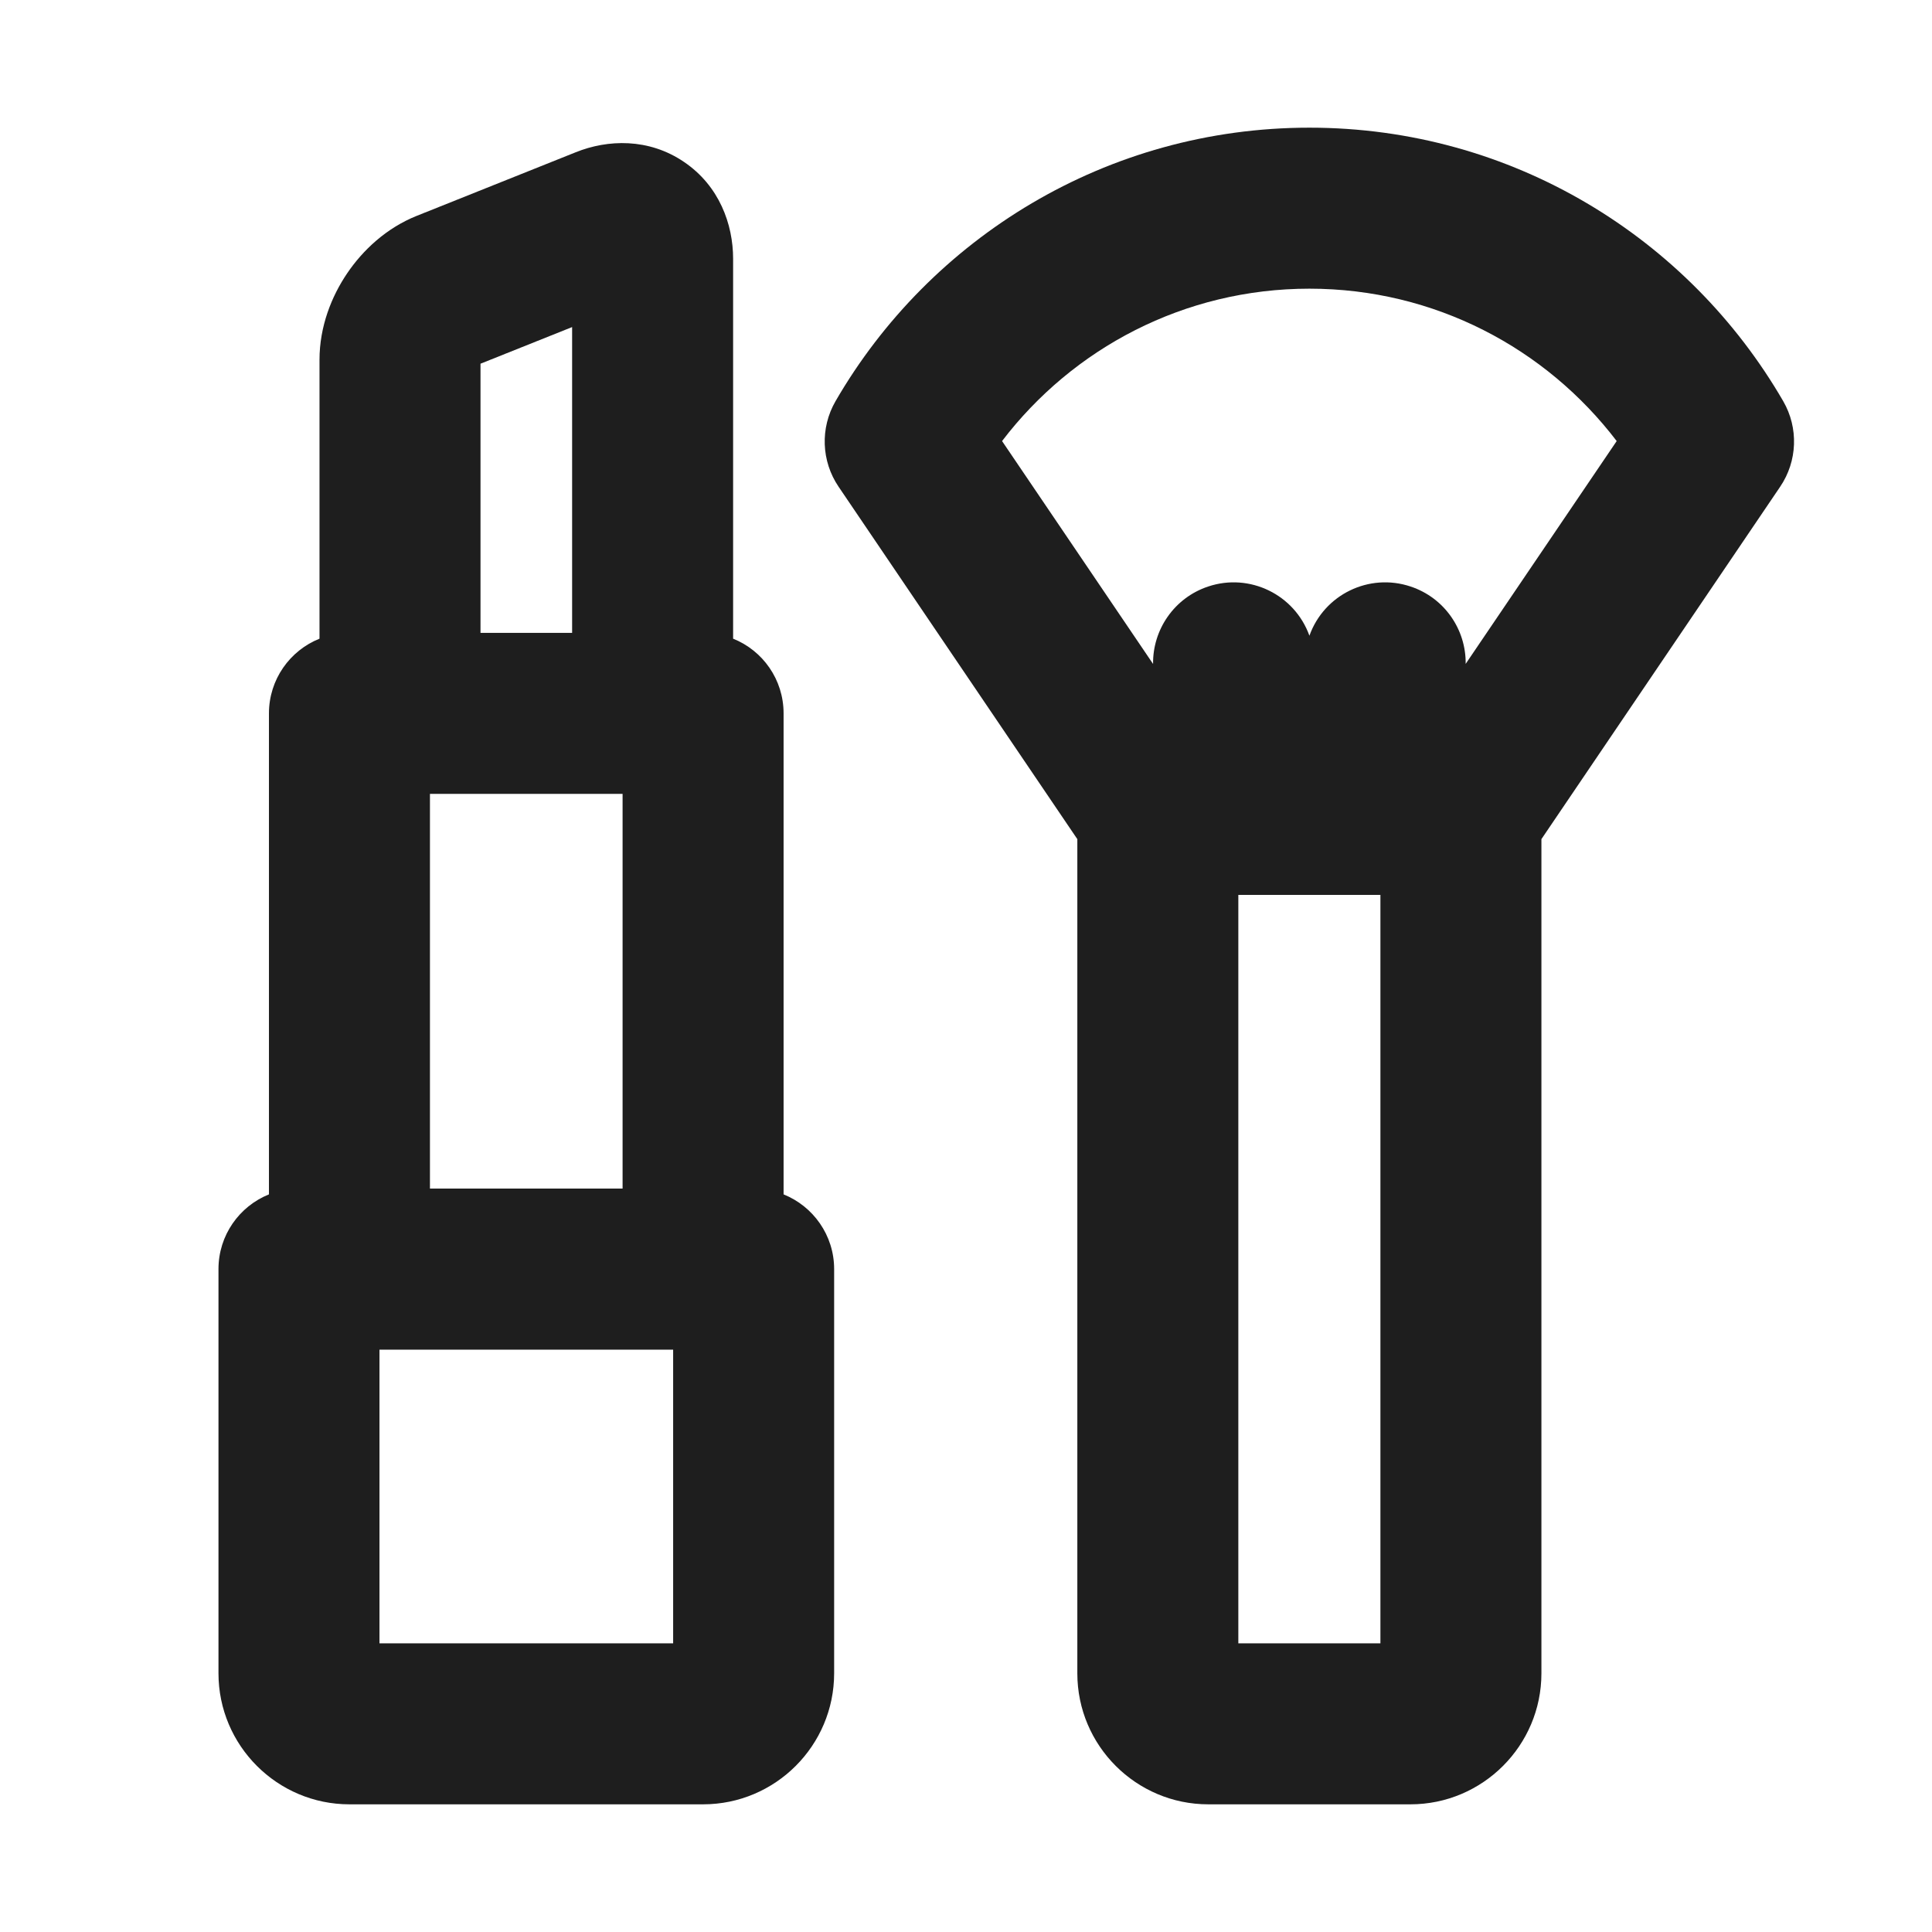 <?xml version="1.0" encoding="UTF-8"?> <svg xmlns="http://www.w3.org/2000/svg" width="24" height="24" viewBox="0 0 24 24" fill="none"><path d="M13.383 10.424V20.787C13.383 21.684 14.113 22.414 15.01 22.414H17.521C18.418 22.414 19.148 21.684 19.148 20.787V10.424L22.114 6.046C22.329 5.729 22.344 5.316 22.152 4.984C20.978 2.956 18.784 1.586 16.266 1.586C13.748 1.586 11.553 2.956 10.379 4.984C10.187 5.316 10.202 5.729 10.417 6.046L13.383 10.424ZM15.383 11.117C15.971 11.117 16.56 11.117 17.148 11.117V20.414H15.383V11.117ZM18.207 8.247C18.213 7.824 17.947 7.427 17.523 7.286C17.006 7.113 16.448 7.387 16.266 7.897C16.083 7.387 15.525 7.113 15.008 7.286C14.585 7.427 14.318 7.824 14.324 8.248L12.448 5.479C13.326 4.327 14.71 3.586 16.266 3.586C17.822 3.586 19.205 4.327 20.083 5.479L18.207 8.247Z" fill="#1E1E1E"></path><path d="M9.734 8.862C9.734 8.441 9.475 8.081 9.107 7.934V3.214C9.107 2.788 8.936 2.308 8.496 2.011C8.057 1.713 7.548 1.732 7.153 1.891L5.18 2.68C4.796 2.833 4.504 3.112 4.312 3.396C4.119 3.681 3.969 4.056 3.969 4.469V7.934C3.601 8.081 3.341 8.441 3.341 8.862V14.837C2.973 14.985 2.714 15.345 2.714 15.765V20.786C2.714 21.684 3.444 22.414 4.341 22.414H8.734C9.632 22.414 10.362 21.684 10.362 20.786V15.765C10.362 15.345 10.102 14.985 9.734 14.837V8.862ZM5.341 14.765V9.862H7.734V14.765H5.341ZM8.362 16.766V20.414H4.714V16.766H8.362ZM5.969 4.518L7.107 4.063V7.862H5.969V4.518Z" fill="#1E1E1E"></path></svg> 